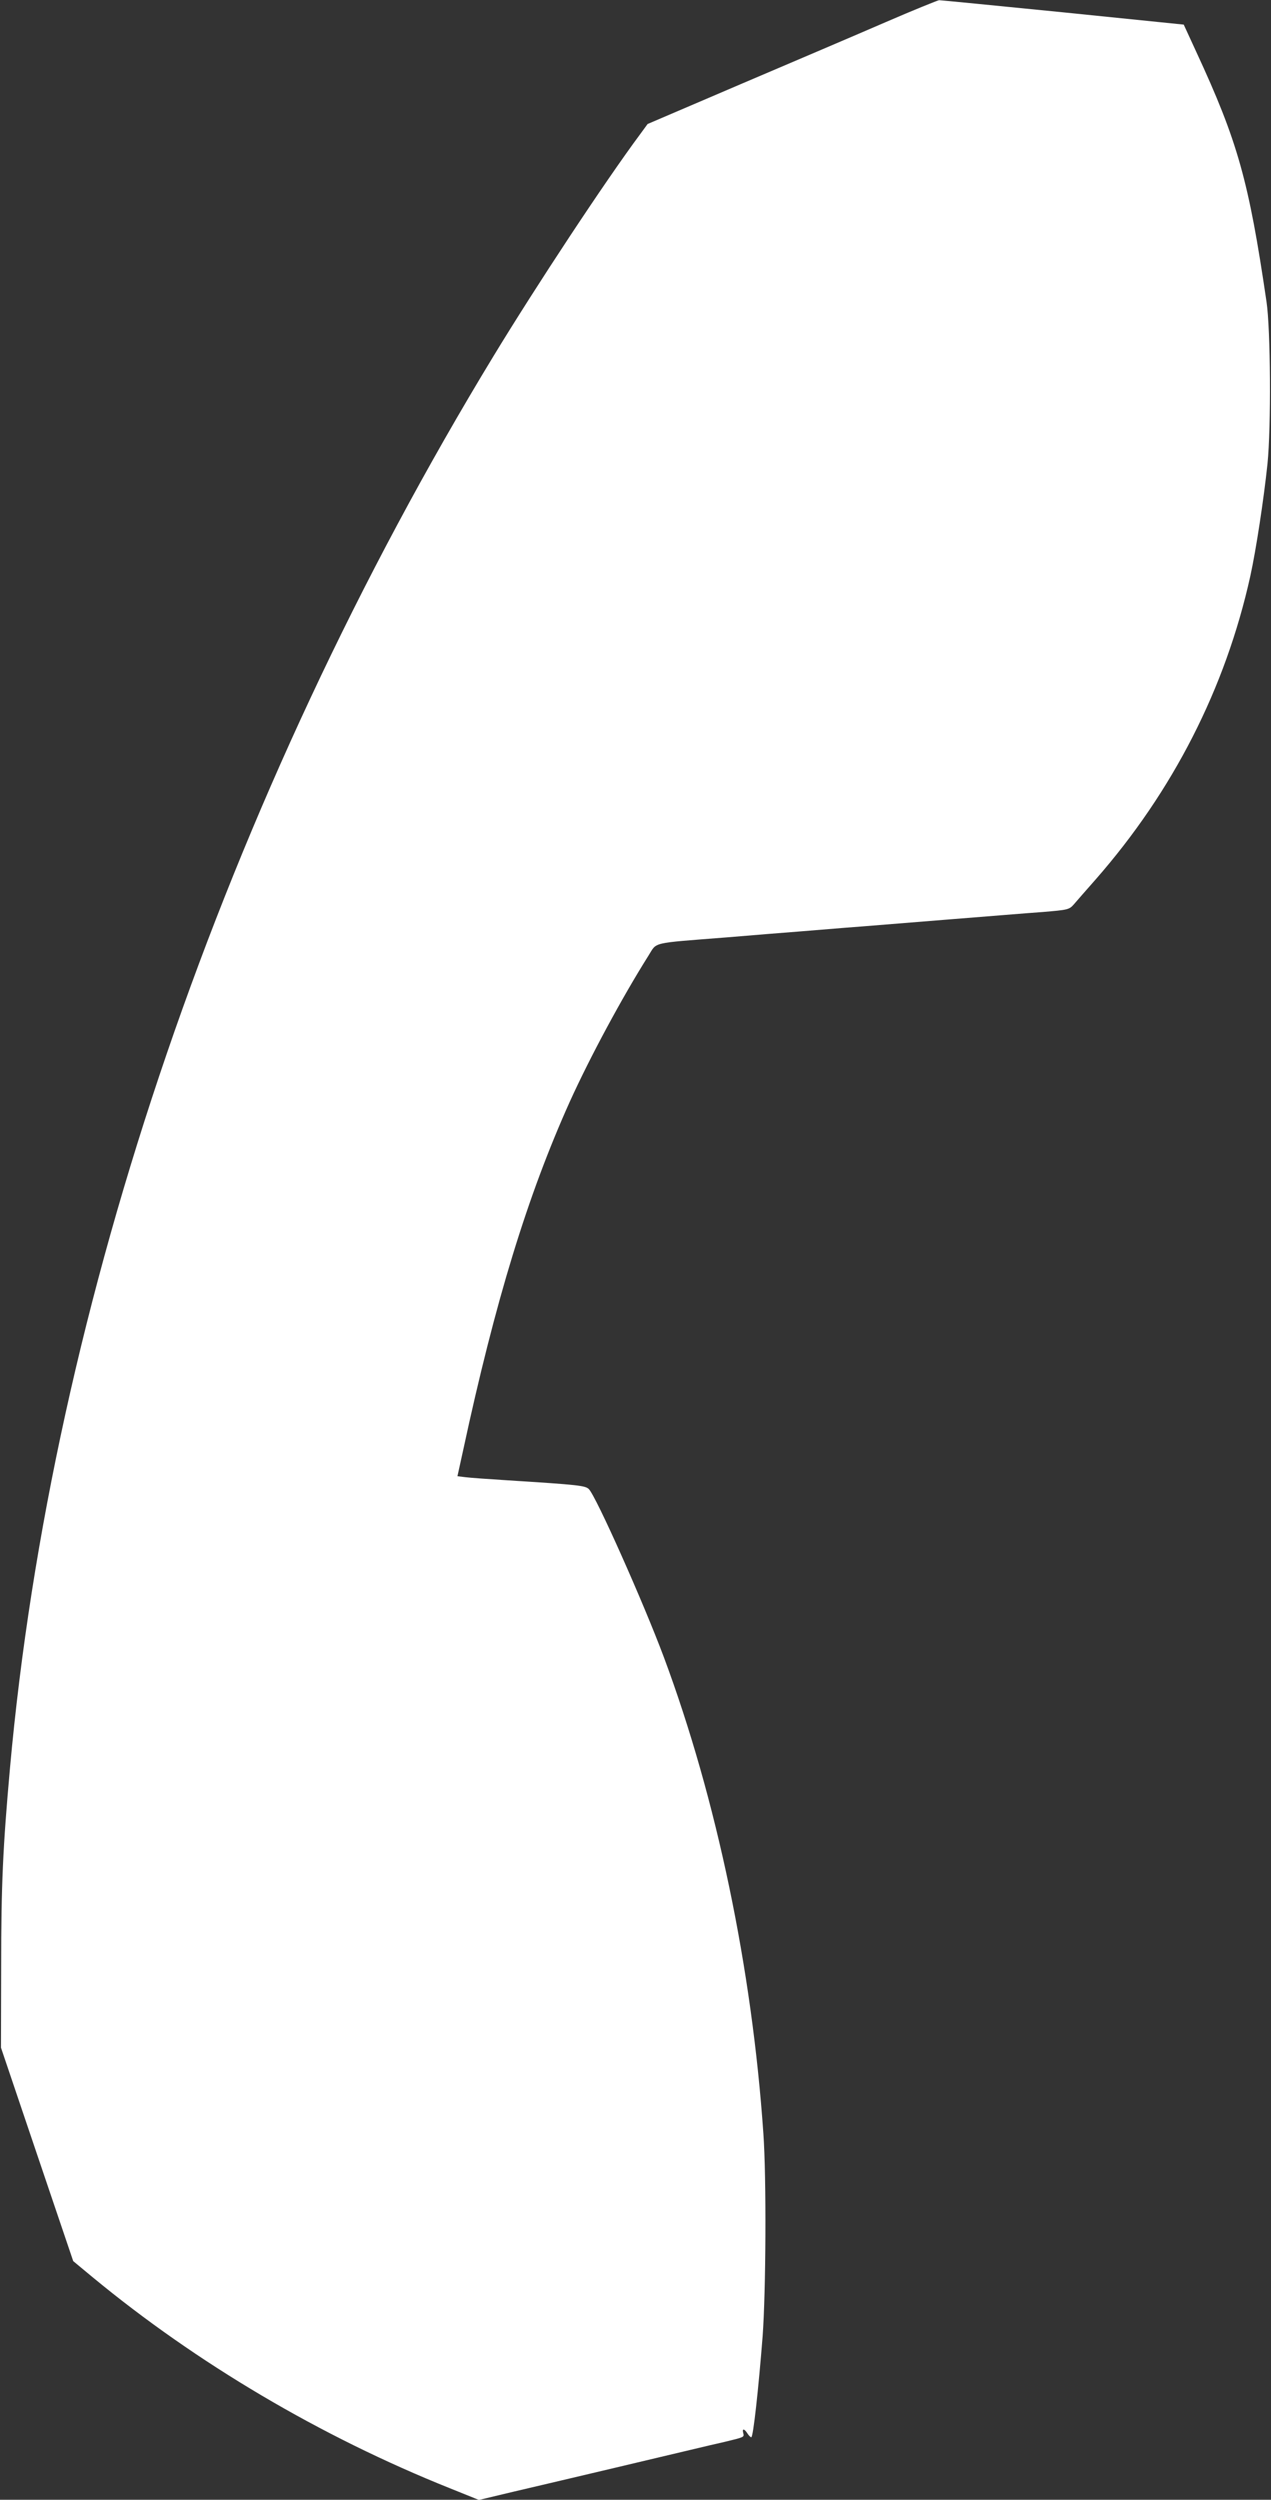 <?xml version="1.0" standalone="no"?>
<!DOCTYPE svg PUBLIC "-//W3C//DTD SVG 20010904//EN"
 "http://www.w3.org/TR/2001/REC-SVG-20010904/DTD/svg10.dtd">
<svg version="1.0" xmlns="http://www.w3.org/2000/svg"
 width="651pt" height="1280pt" viewBox="0 0 651 1280"
 preserveAspectRatio="xMidYMid meet">
<rect x="0" y="0" width="651" height="1280" fill="#333333" stroke="none"/>
<g transform="translate(0,1280) scale(0.1,-0.1)"
fill="#ffffff" stroke="none">
<path d="M4535 12686 c-143 -62 -476 -204 -739 -316 l-479 -205 -38 -52 c-182
-245 -534 -779 -751 -1136 -1375 -2262 -2263 -4854 -2477 -7232 -36 -402 -45
-596 -45 -1015 l-1 -415 185 -547 185 -546 100 -83 c533 -440 1167 -815 1829
-1080 l149 -60 176 42 c97 23 210 49 251 59 72 17 437 103 659 156 58 14 135
32 171 40 103 25 102 24 97 45 -7 25 5 24 21 -1 7 -11 16 -20 20 -20 10 0 37
248 58 515 17 229 20 813 4 1040 -58 843 -239 1713 -510 2440 -103 276 -347
824 -384 860 -18 18 -52 22 -416 45 -96 6 -193 13 -216 16 l-41 5 29 132 c165
767 330 1305 547 1787 103 227 266 530 402 746 46 72 6 63 399 94 140 12 307
25 370 30 63 5 174 14 245 20 72 5 297 24 500 40 204 16 431 35 505 40 130 11
136 12 160 39 14 16 64 74 112 128 396 452 665 979 792 1553 30 137 69 394 88
575 19 188 16 689 -5 830 -91 620 -147 820 -360 1280 l-64 139 -619 63 c-340
34 -626 62 -634 62 -8 -1 -132 -51 -275 -113z"/>
</g>
</svg>

